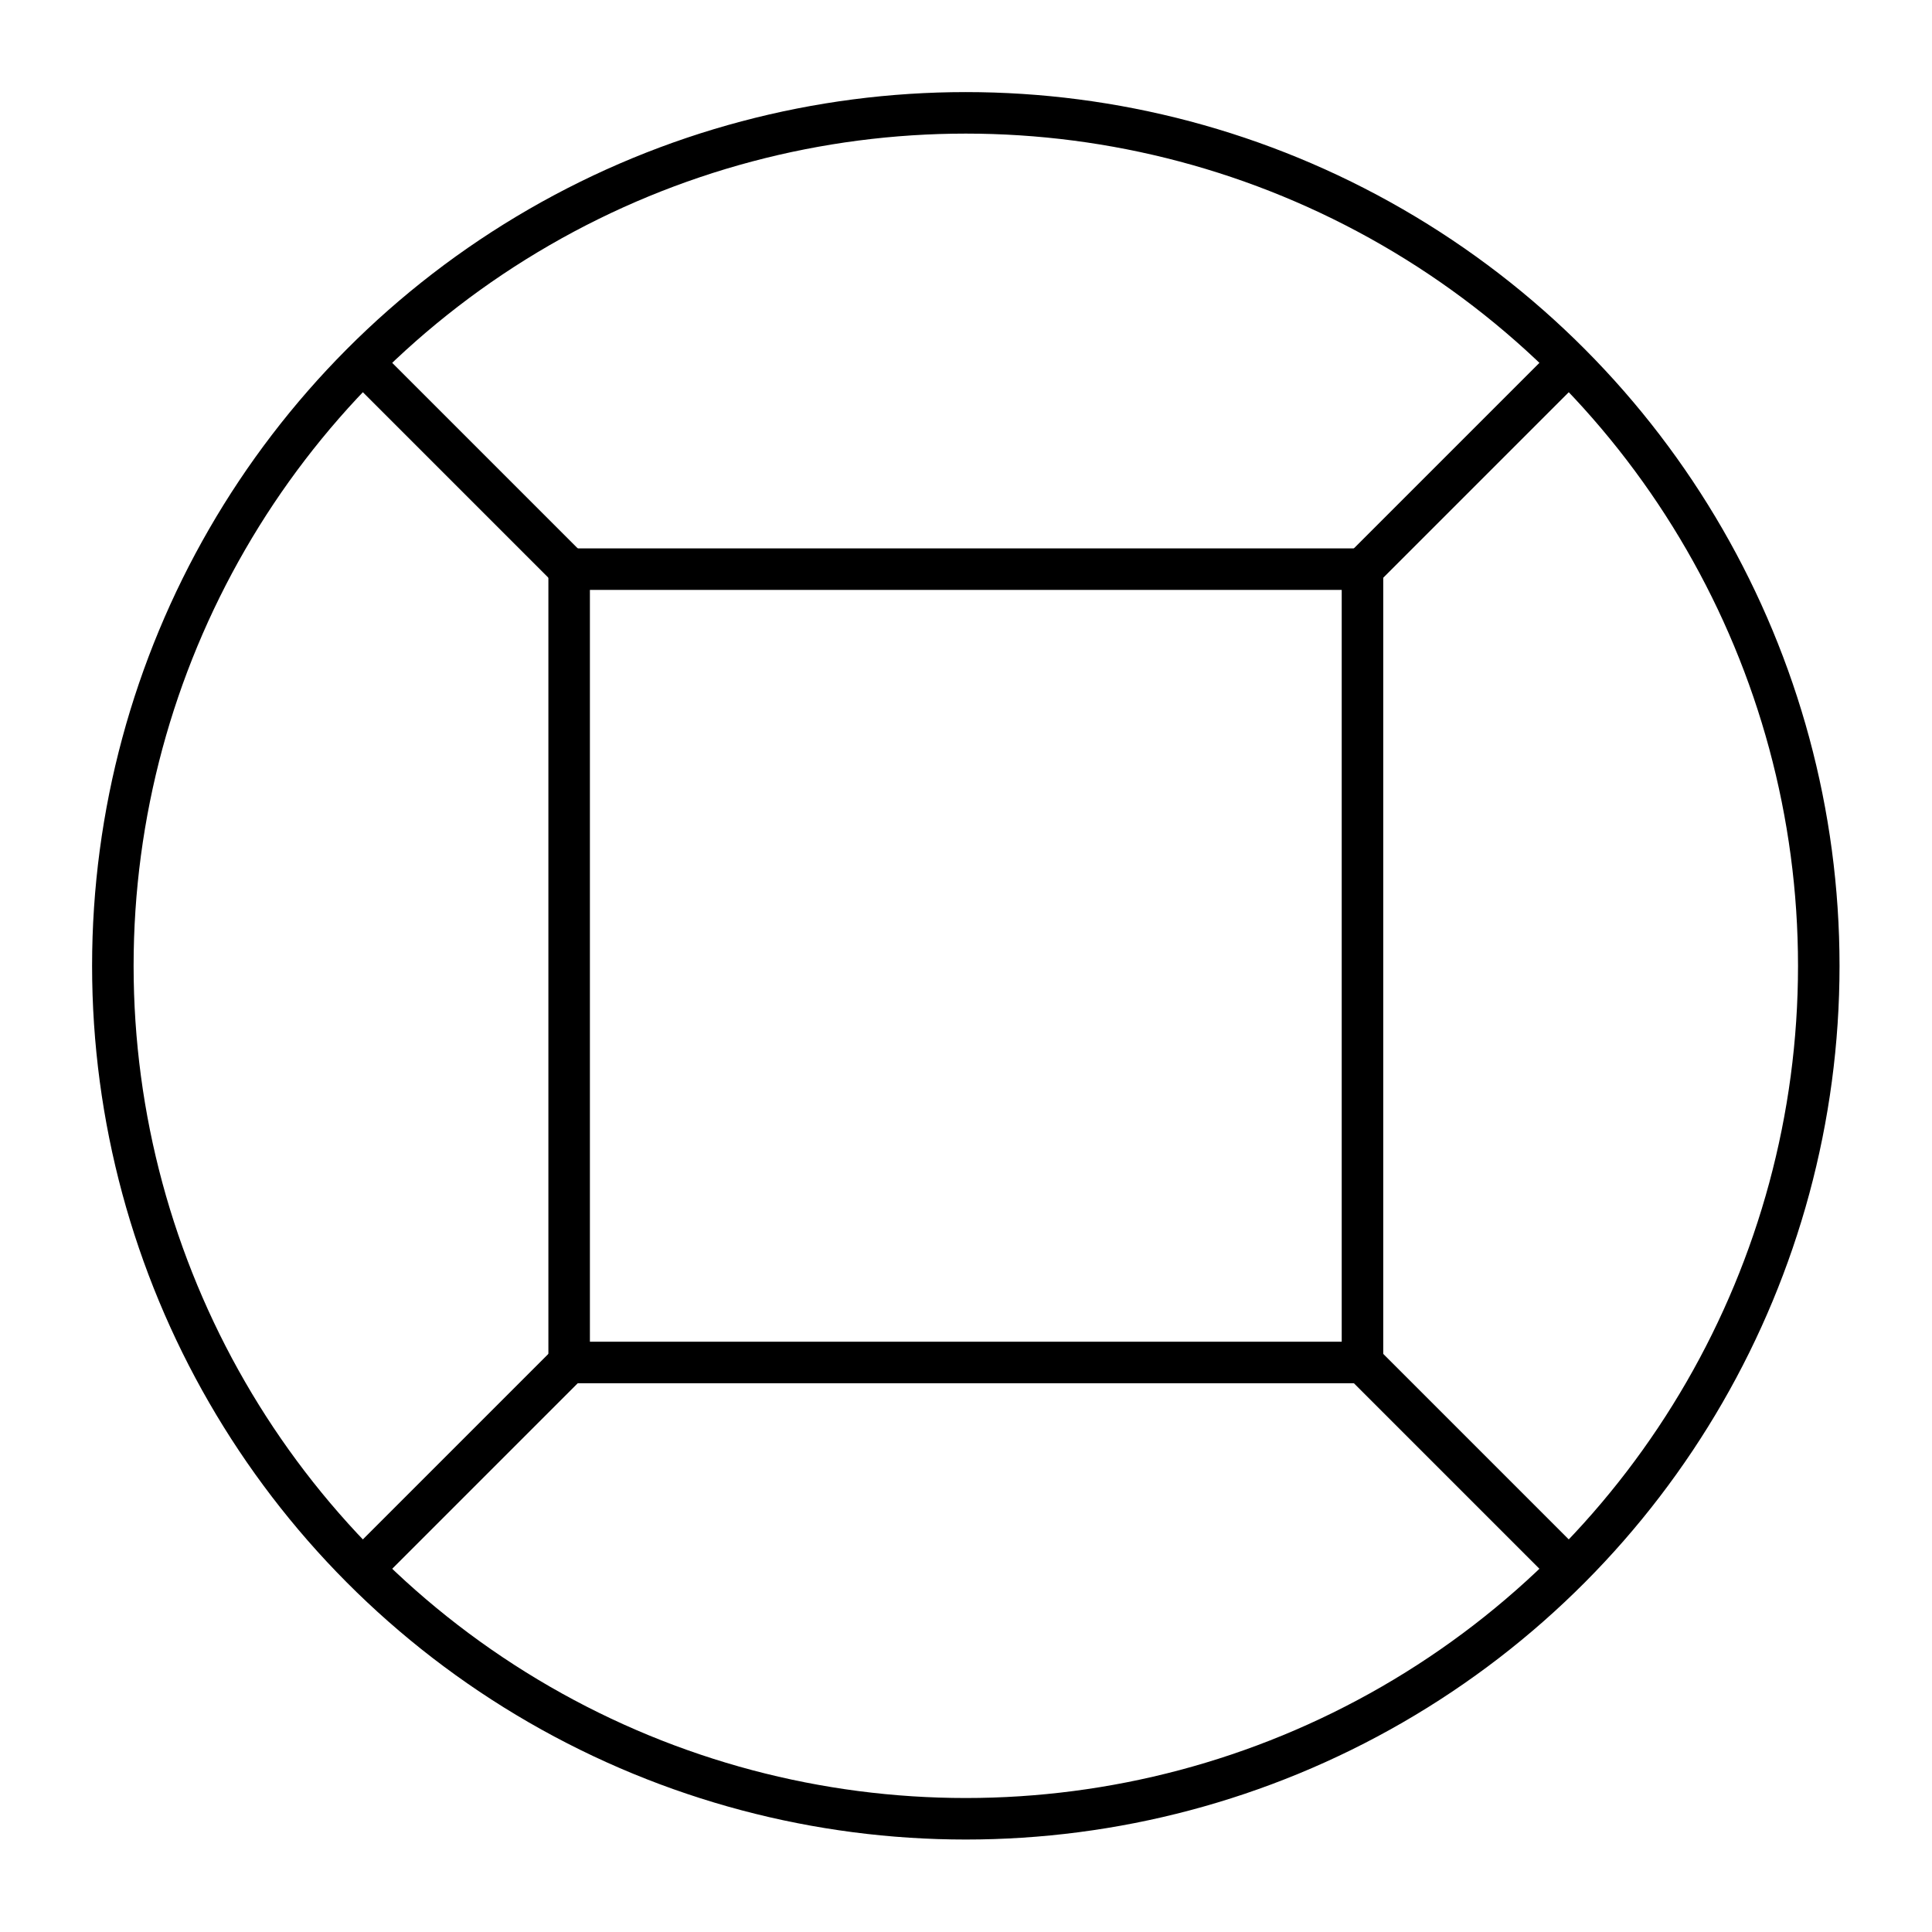 <?xml version="1.0" encoding="utf-8"?>
<!-- Generator: Adobe Illustrator 21.1.0, SVG Export Plug-In . SVG Version: 6.00 Build 0)  -->
<svg version="1.1" id="Layer_1" xmlns="http://www.w3.org/2000/svg" xmlns:xlink="http://www.w3.org/1999/xlink" x="0px" y="0px"
	 viewBox="0 0 511.9 511.9" style="enable-background:new 0 0 511.9 511.9;" xml:space="preserve">
<style type="text/css">
	.st0{fill:none;stroke:#000000;stroke-width:11;stroke-miterlimit:10;}
</style>
<g id="_x37__copy">
	<g>
		<circle class="st0" cx="255.9" cy="255.9" r="226"/>
	</g>
</g>
<rect x="150.8" y="150.8" class="st0" width="210.2" height="210.2"/>
<line class="st0" x1="150.8" y1="150.8" x2="96.1" y2="96.1"/>
<line class="st0" x1="361" y1="150.8" x2="417.9" y2="93.9"/>
<line class="st0" x1="150.8" y1="361" x2="96.1" y2="415.7"/>
<path class="st0" d="M93.9,93.9"/>
<path class="st0" d="M150.8,150.8"/>
<line class="st0" x1="361" y1="361" x2="415.7" y2="415.7"/>
<path class="st0" d="M93.9,417.9"/>
<path class="st0" d="M150.8,361"/>
</svg>
